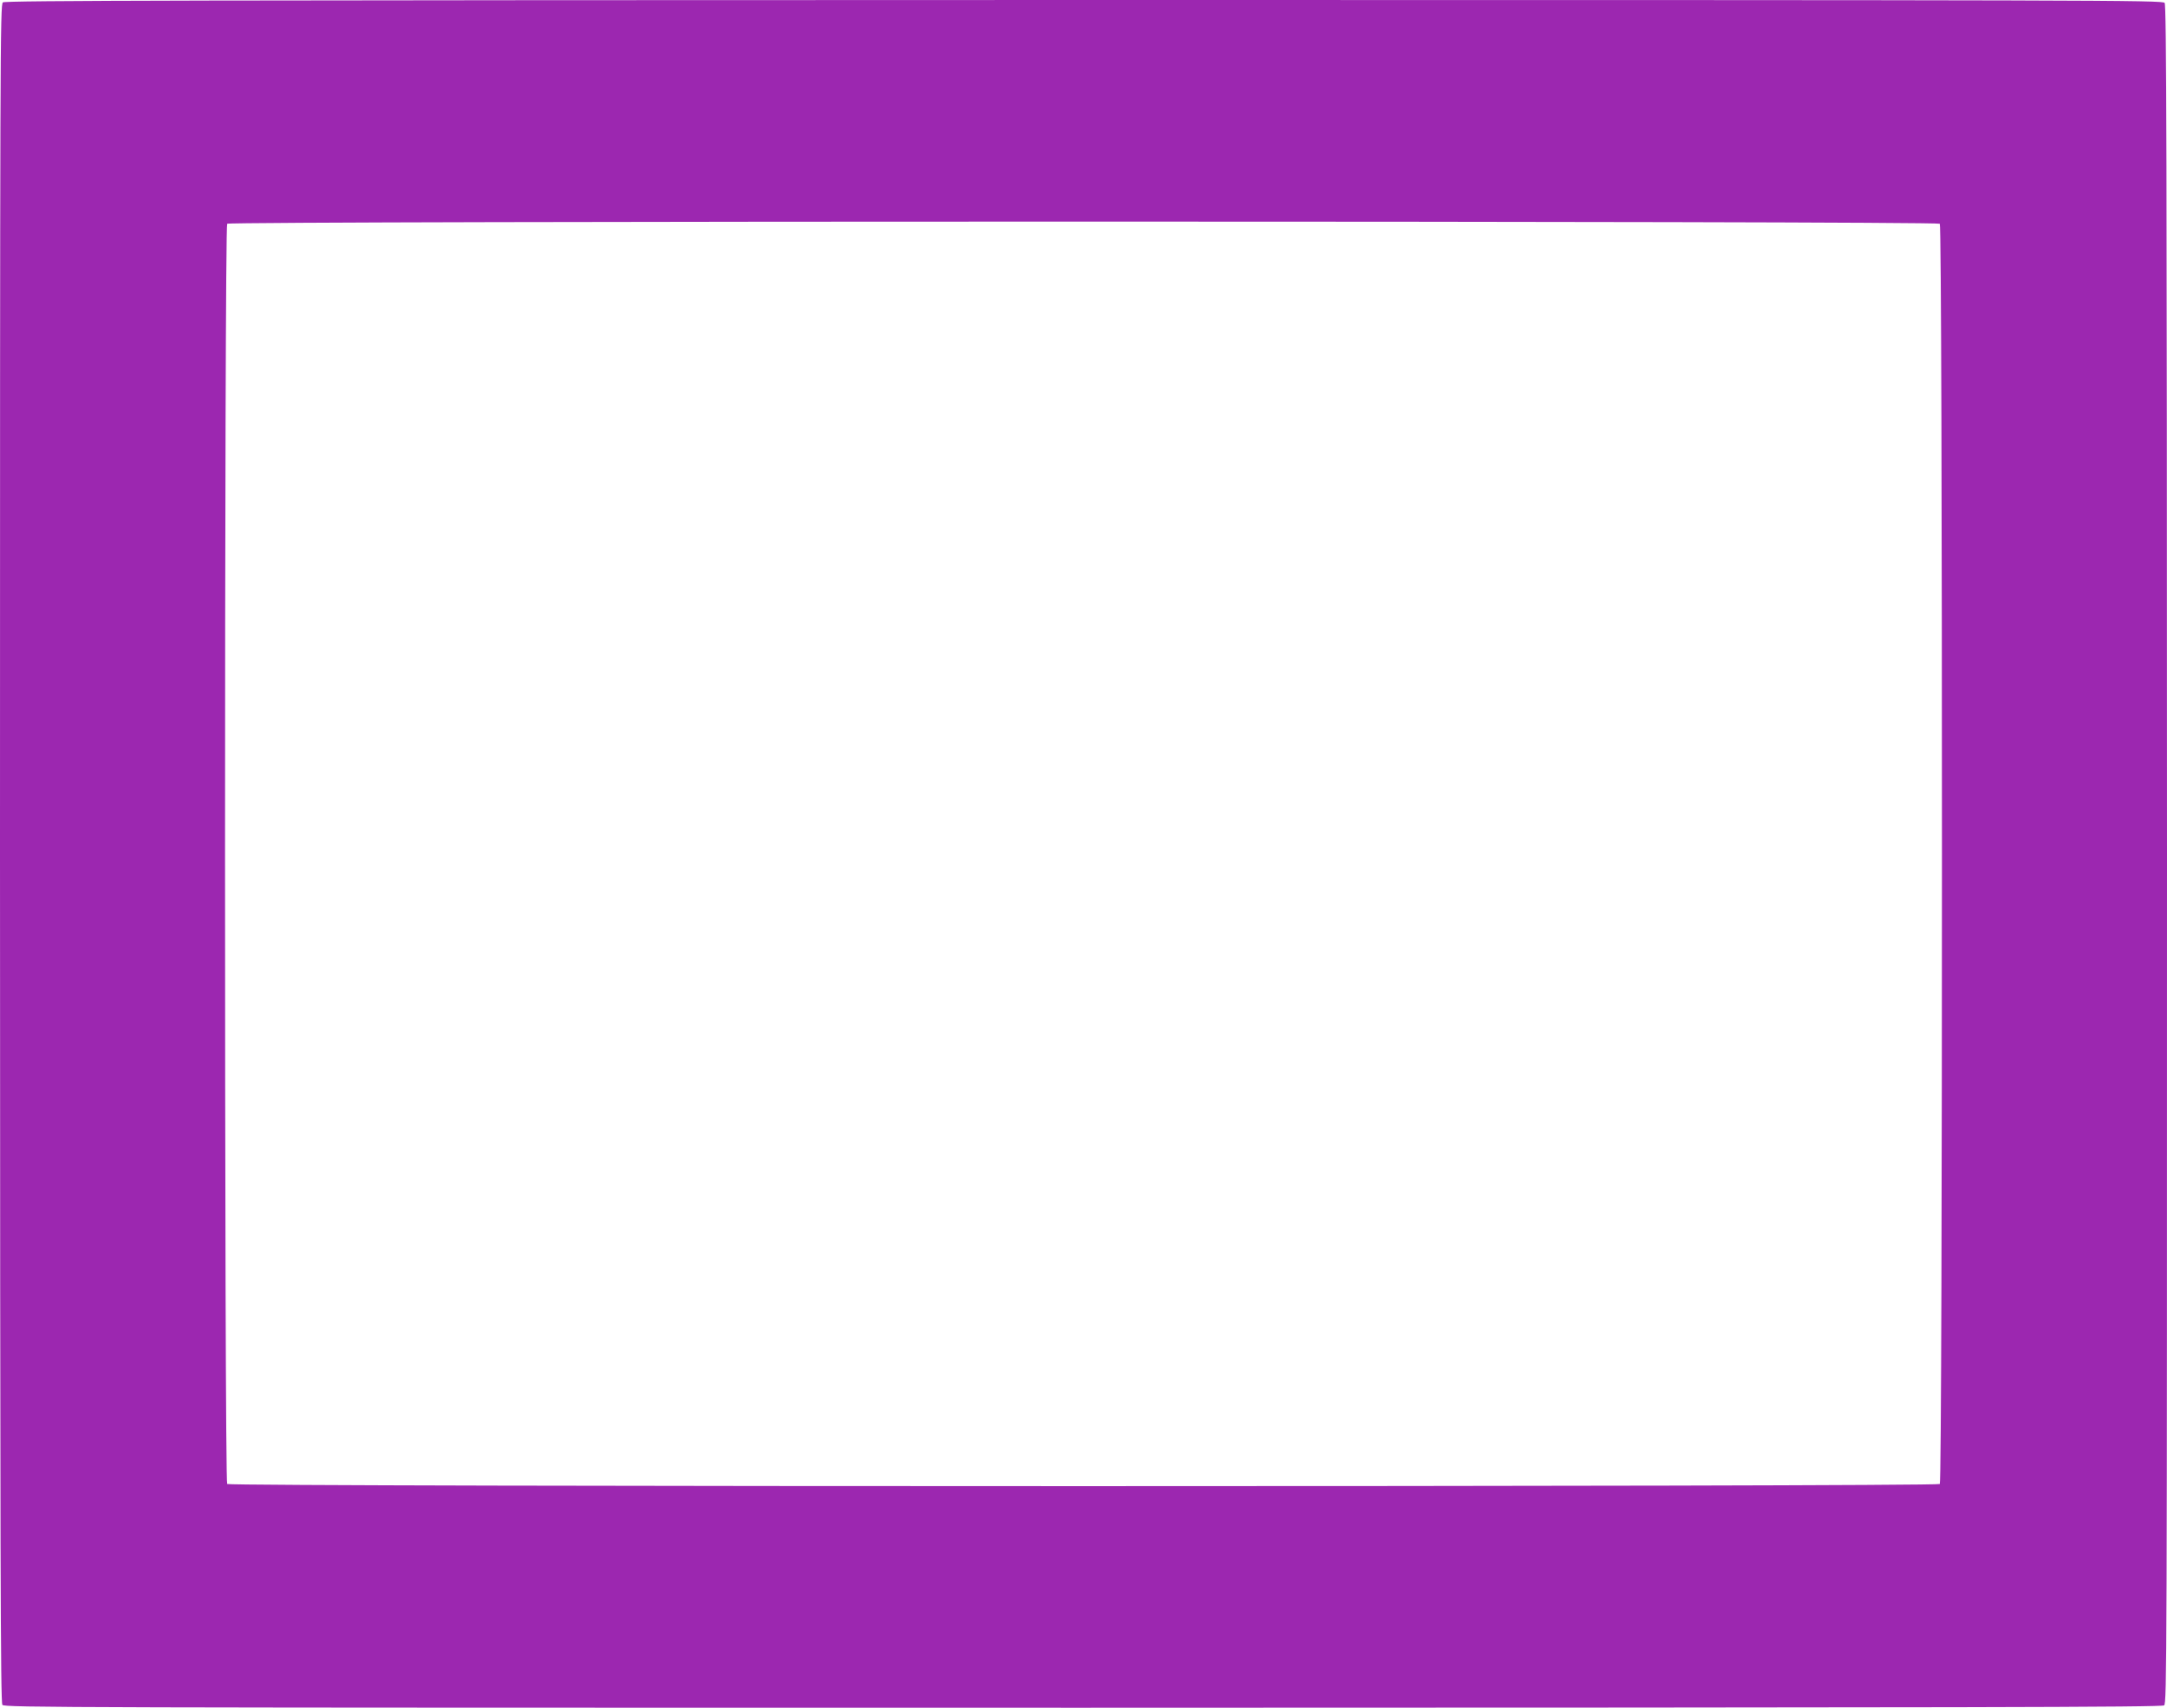 <?xml version="1.0" standalone="no"?>
<!DOCTYPE svg PUBLIC "-//W3C//DTD SVG 20010904//EN"
 "http://www.w3.org/TR/2001/REC-SVG-20010904/DTD/svg10.dtd">
<svg version="1.0" xmlns="http://www.w3.org/2000/svg"
 width="1280pt" height="1009pt" viewBox="0 0 1280 1009"
 preserveAspectRatio="xMidYMid meet">
<g transform="translate(0,1009) scale(0.1,-0.1)"
fill="#9c27b0" stroke="none">
<path d="M17 10076 c-16 -13 -17 -263 -17 -5027 1 -4153 3 -5017 14 -5032 13
-16 328 -17 6382 -17 5280 1 6372 3 6387 14 16 13 17 263 17 5027 -1 4153 -3
5017 -14 5032 -13 16 -328 17 -6382 17 -5280 -1 -6372 -3 -6387 -14z m11441
-1308 c17 -17 17 -7429 0 -7446 -17 -17 -10099 -17 -10116 0 -17 17 -17 7429
0 7446 17 17 10099 17 10116 0z"/>
</g>
</svg>
